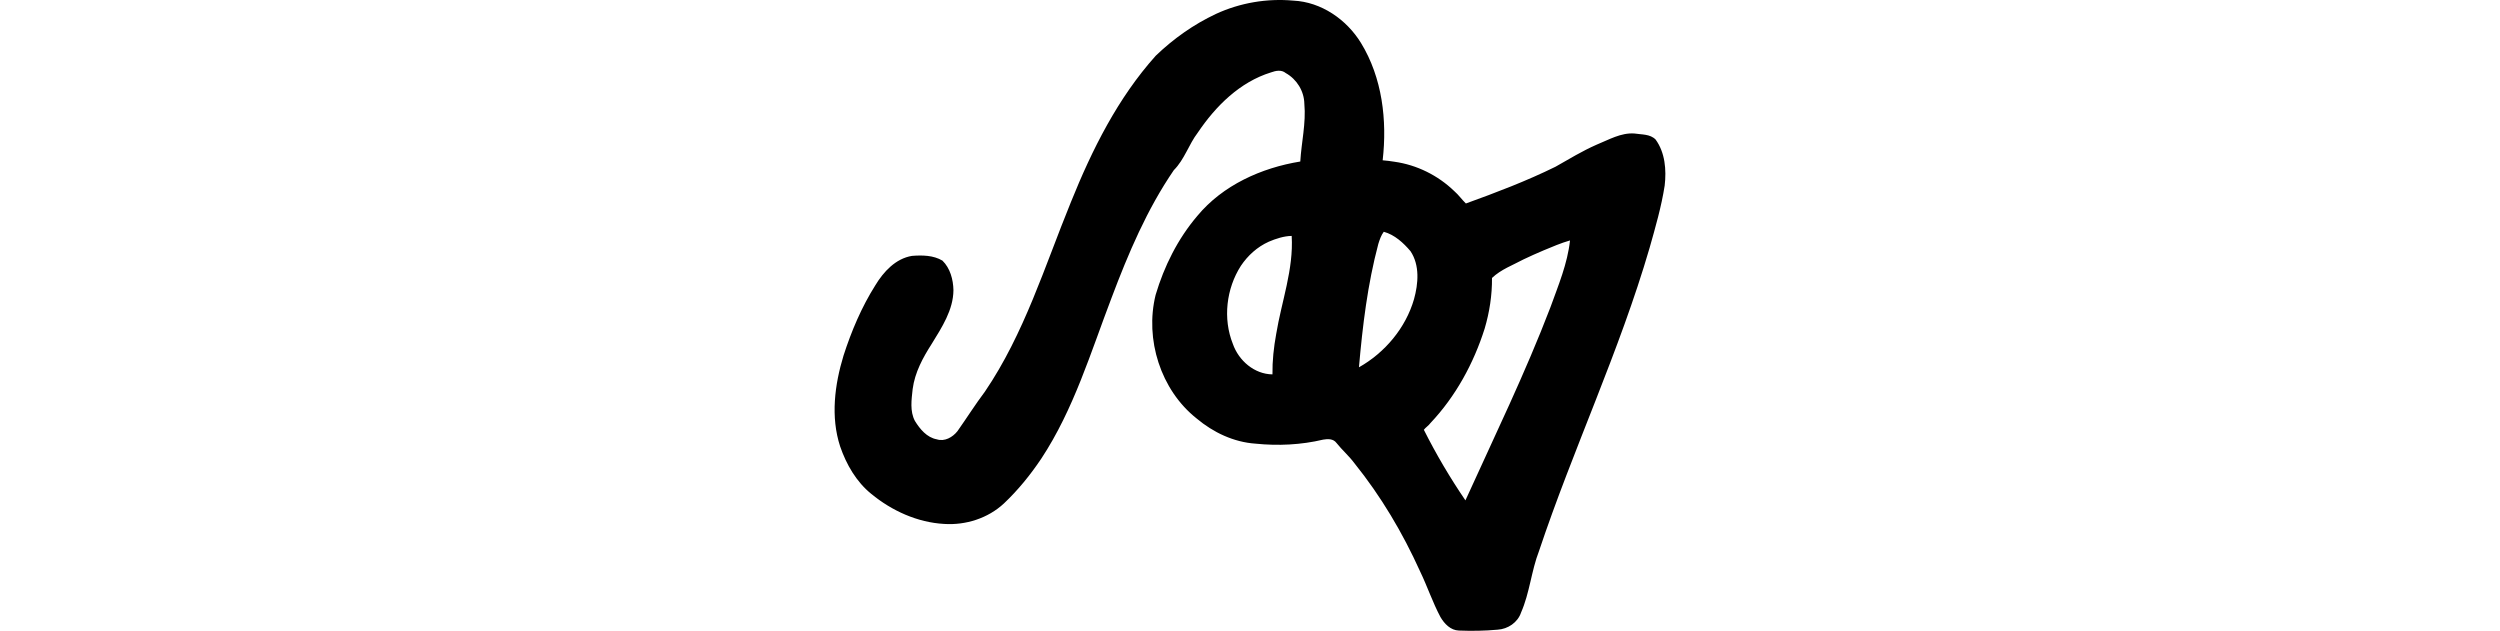 <?xml version="1.0" encoding="UTF-8" standalone="no"?>
<!-- Created with Inkscape (http://www.inkscape.org/) -->

<svg
   xmlns:dc="http://purl.org/dc/elements/1.1/"
   xmlns:cc="http://creativecommons.org/ns#"
   xmlns:rdf="http://www.w3.org/1999/02/22-rdf-syntax-ns#"
   xmlns:svg="http://www.w3.org/2000/svg"
   xmlns="http://www.w3.org/2000/svg"
   xmlns:sodipodi="http://sodipodi.sourceforge.net/DTD/sodipodi-0.dtd"
   xmlns:inkscape="http://www.inkscape.org/namespaces/inkscape"
   width="200"
   height="50.466"
   id="svg2"
   version="1.1"
   inkscape:version="0.48.1 r9760"
   sodipodi:docname="deft.svg">
  <defs
     id="defs4" />
  <sodipodi:namedview
     id="base"
     pagecolor="#ffffff"
     bordercolor="#666666"
     borderopacity="1.0"
     inkscape:pageopacity="0.0"
     inkscape:pageshadow="2"
     inkscape:zoom="2.8284271"
     inkscape:cx="34.612266"
     inkscape:cy="23.708188"
     inkscape:document-units="px"
     inkscape:current-layer="layer1"
     showgrid="false"
     fit-margin-top="0"
     fit-margin-left="0"
     fit-margin-right="0"
     fit-margin-bottom="0"
     inkscape:window-width="1024"
     inkscape:window-height="691"
     inkscape:window-x="0"
     inkscape:window-y="24"
     inkscape:window-maximized="1"
     showguides="true"
     inkscape:guide-bbox="true" />
  <g
     inkscape:label="Layer 1"
     inkscape:groupmode="layer"
     id="layer1"
     transform="translate(432.388,-2401.068)">
    <path
       style="fill:#000000"
       d="m -335.111,2402.182 c -1.779,0.833 -3.401,1.985 -4.815,3.342 -3.041,3.39 -5.097,7.516 -6.787,11.706 -2.101,5.145 -3.733,10.532 -6.878,15.163 -0.773,1.028 -1.461,2.121 -2.203,3.172 -0.383,0.484 -1.028,0.853 -1.651,0.649 -0.795,-0.144 -1.349,-0.821 -1.75,-1.47 -0.414,-0.782 -0.27,-1.705 -0.181,-2.548 0.173,-1.333 0.819,-2.517 1.534,-3.632 0.805,-1.313 1.716,-2.695 1.729,-4.283 -0.017,-0.847 -0.261,-1.76 -0.881,-2.363 -0.725,-0.433 -1.621,-0.443 -2.44,-0.378 -1.308,0.217 -2.271,1.267 -2.927,2.351 -1.102,1.745 -1.913,3.664 -2.545,5.623 -0.711,2.334 -1.042,4.902 -0.273,7.263 0.498,1.45 1.294,2.832 2.494,3.804 1.644,1.352 3.695,2.283 5.825,2.402 1.73,0.114 3.512,-0.451 4.787,-1.64 1.132,-1.07 2.124,-2.294 2.991,-3.589 2.596,-3.936 3.951,-8.499 5.621,-12.865 1.338,-3.549 2.829,-7.069 4.979,-10.209 0.851,-0.847 1.196,-2.062 1.919,-3.004 1.427,-2.116 3.357,-4.043 5.853,-4.815 0.385,-0.138 0.837,-0.233 1.183,0.054 0.88,0.491 1.47,1.446 1.486,2.454 0.145,1.547 -0.236,3.083 -0.324,4.621 -3.112,0.506 -6.199,1.891 -8.24,4.354 -1.558,1.829 -2.653,4.023 -3.334,6.318 -0.874,3.549 0.399,7.601 3.28,9.884 1.328,1.116 2.966,1.895 4.715,2.015 1.804,0.185 3.644,0.097 5.412,-0.323 0.371,-0.065 0.808,-0.077 1.058,0.262 0.455,0.57 1.009,1.046 1.445,1.634 2.12,2.635 3.854,5.56 5.246,8.642 0.58,1.202 1.003,2.478 1.631,3.656 0.315,0.541 0.814,1.063 1.478,1.081 1.022,0.041 2.066,0.025 3.091,-0.069 0.826,-0.048 1.616,-0.578 1.88,-1.374 0.692,-1.577 0.818,-3.322 1.436,-4.919 2.728,-8.16 6.437,-15.982 8.848,-24.259 0.464,-1.642 0.943,-3.291 1.205,-4.978 0.145,-1.249 0.038,-2.63 -0.725,-3.681 -0.437,-0.45 -1.124,-0.392 -1.692,-0.483 -1.081,-0.079 -2.058,0.502 -3.029,0.894 -1.143,0.501 -2.208,1.153 -3.29,1.765 -2.318,1.142 -4.748,2.064 -7.168,2.939 -0.32,-0.31 -0.584,-0.69 -0.926,-0.987 -1.306,-1.262 -2.995,-2.101 -4.793,-2.353 -0.312,-0.05 -0.625,-0.091 -0.938,-0.115 0.367,-3.197 -0.029,-6.604 -1.737,-9.391 -1.153,-1.877 -3.174,-3.277 -5.411,-3.383 -2.107,-0.193 -4.265,0.176 -6.19,1.064 z m 4.212,18.228 c 0.579,-0.249 1.239,-0.461 1.846,-0.468 0.161,2.674 -0.811,5.237 -1.24,7.848 -0.194,1.067 -0.313,2.147 -0.298,3.228 -1.447,-0.014 -2.7,-1.097 -3.169,-2.438 -0.808,-2.023 -0.526,-4.423 0.643,-6.247 0.553,-0.823 1.311,-1.513 2.218,-1.922 z m 9.212,-0.801 c 0.874,0.241 1.572,0.885 2.141,1.556 0.75,1.126 0.624,2.593 0.279,3.838 -0.665,2.301 -2.329,4.282 -4.405,5.449 0.291,-3.32 0.69,-6.649 1.55,-9.871 0.104,-0.335 0.226,-0.694 0.436,-0.972 z m 12.761,1.5 c 0.7,-0.29 1.424,-0.604 2.139,-0.806 -0.202,1.861 -0.932,3.585 -1.561,5.333 -2.008,5.258 -4.479,10.331 -6.806,15.462 -1.232,-1.806 -2.347,-3.699 -3.326,-5.647 0.138,-0.187 0.383,-0.334 0.527,-0.537 2.014,-2.13 3.455,-4.77 4.337,-7.557 0.389,-1.312 0.6,-2.682 0.588,-4.053 0.716,-0.682 1.668,-1.026 2.528,-1.488 0.519,-0.246 1.043,-0.484 1.573,-0.706 z"
       id="path4695"
       inkscape:connector-curvature="0" />
  </g>
</svg>
